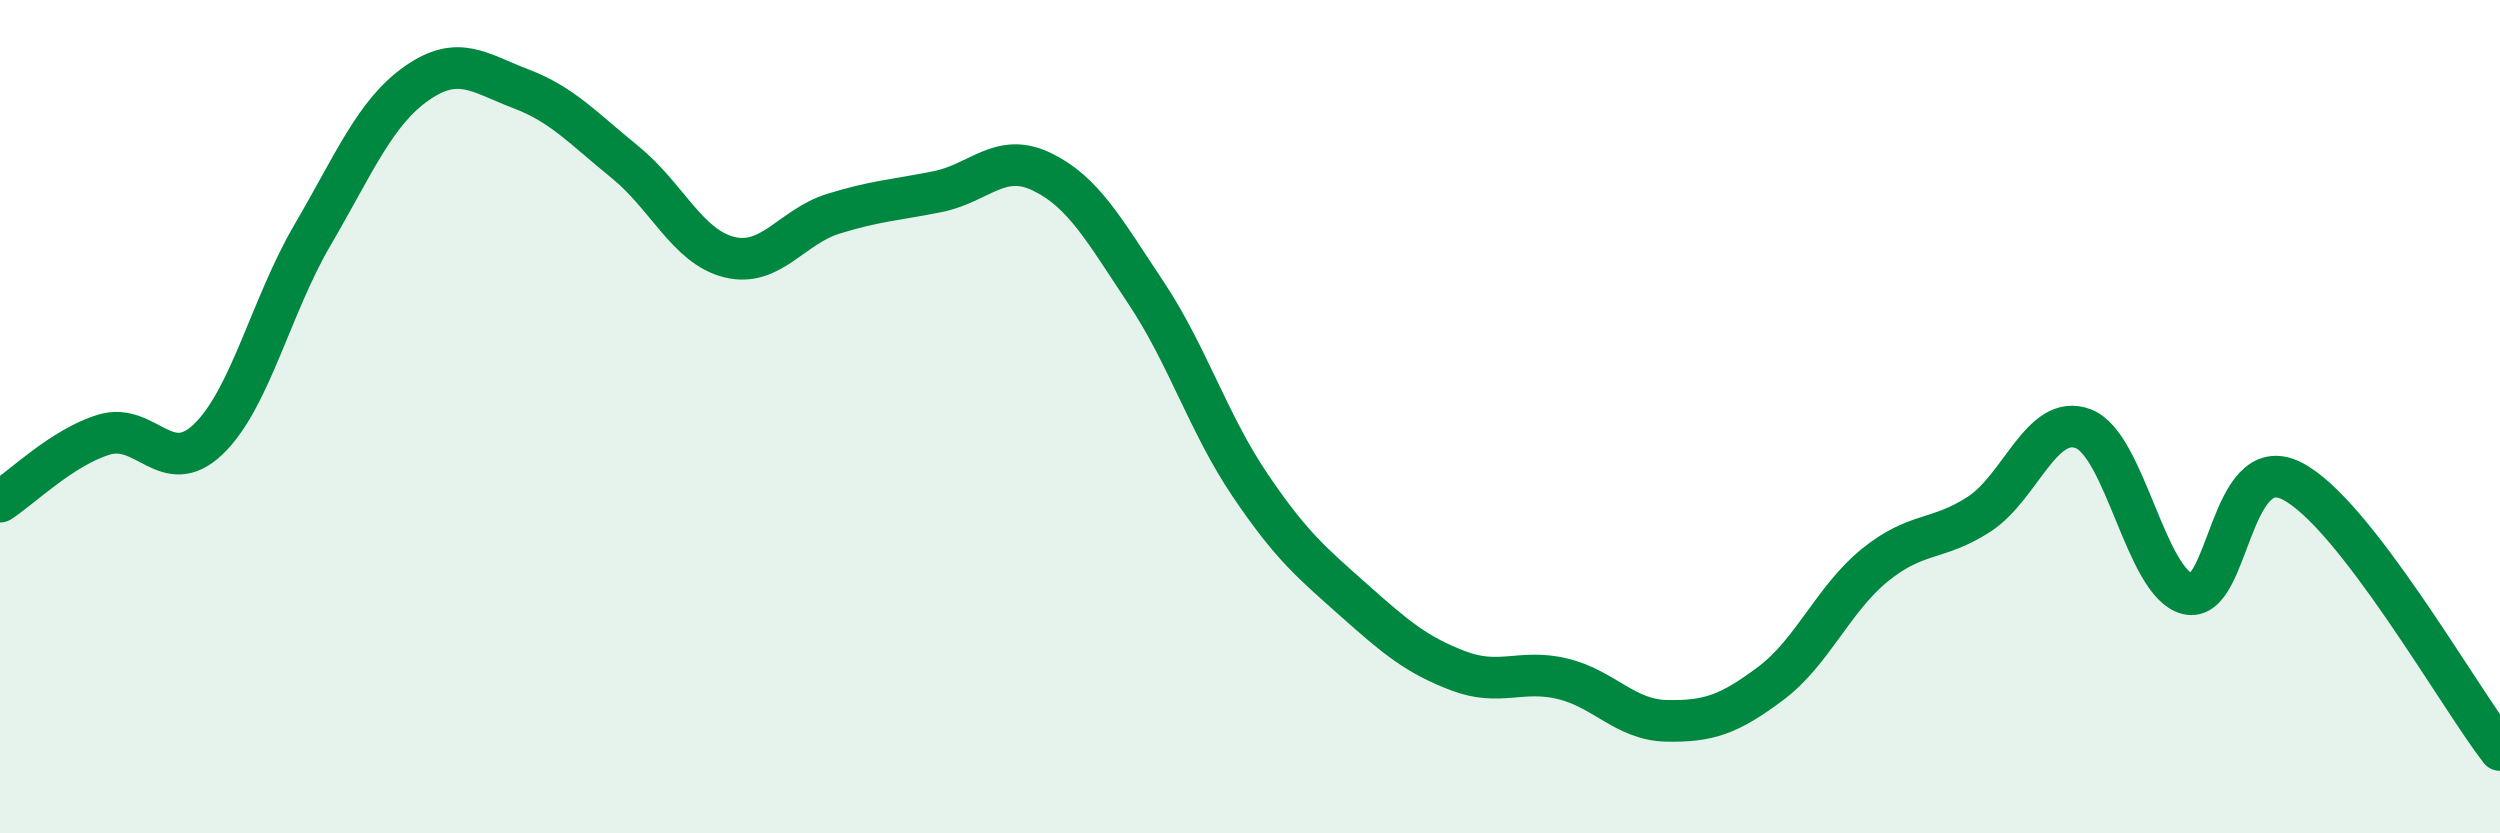 
    <svg width="60" height="20" viewBox="0 0 60 20" xmlns="http://www.w3.org/2000/svg">
      <path
        d="M 0,12.04 C 0.5,11.72 1.5,10.73 2.5,10.43 C 3.5,10.13 4,11.5 5,10.54 C 6,9.58 6.5,7.35 7.5,5.64 C 8.5,3.93 9,2.7 10,2 C 11,1.3 11.5,1.75 12.5,2.13 C 13.5,2.51 14,3.08 15,3.89 C 16,4.7 16.5,5.92 17.5,6.17 C 18.5,6.42 19,5.44 20,5.13 C 21,4.82 21.5,4.8 22.5,4.6 C 23.5,4.4 24,3.64 25,4.12 C 26,4.6 26.5,5.52 27.5,7.02 C 28.5,8.52 29,10.16 30,11.64 C 31,13.12 31.5,13.52 32.5,14.41 C 33.5,15.3 34,15.72 35,16.1 C 36,16.48 36.5,16.05 37.5,16.29 C 38.5,16.53 39,17.28 40,17.3 C 41,17.32 41.5,17.15 42.5,16.4 C 43.5,15.65 44,14.37 45,13.56 C 46,12.75 46.5,12.99 47.5,12.34 C 48.5,11.69 49,9.91 50,10.29 C 51,10.67 51.5,14 52.5,14.25 C 53.5,14.5 53.5,10.79 55,11.54 C 56.5,12.29 59,16.71 60,18L60 20L0 20Z"
        fill="#008740"
        opacity="0.1"
        stroke-linecap="round"
        stroke-linejoin="round"
      />
      <path
        d="M 0,12.04 C 0.5,11.72 1.5,10.73 2.5,10.43 C 3.5,10.13 4,11.5 5,10.54 C 6,9.58 6.5,7.35 7.5,5.64 C 8.5,3.93 9,2.7 10,2 C 11,1.3 11.5,1.75 12.5,2.13 C 13.5,2.51 14,3.08 15,3.89 C 16,4.7 16.5,5.92 17.5,6.17 C 18.5,6.42 19,5.44 20,5.13 C 21,4.82 21.5,4.8 22.5,4.6 C 23.5,4.4 24,3.64 25,4.12 C 26,4.6 26.5,5.52 27.5,7.02 C 28.5,8.52 29,10.16 30,11.64 C 31,13.12 31.5,13.52 32.5,14.41 C 33.5,15.3 34,15.72 35,16.1 C 36,16.48 36.5,16.05 37.5,16.29 C 38.5,16.53 39,17.28 40,17.3 C 41,17.32 41.5,17.15 42.5,16.4 C 43.5,15.65 44,14.37 45,13.56 C 46,12.75 46.5,12.99 47.5,12.34 C 48.5,11.69 49,9.91 50,10.29 C 51,10.67 51.5,14 52.5,14.25 C 53.5,14.5 53.5,10.79 55,11.54 C 56.5,12.29 59,16.71 60,18"
        stroke="#008740"
        stroke-width="1"
        fill="none"
        stroke-linecap="round"
        stroke-linejoin="round"
      />
    </svg>
  